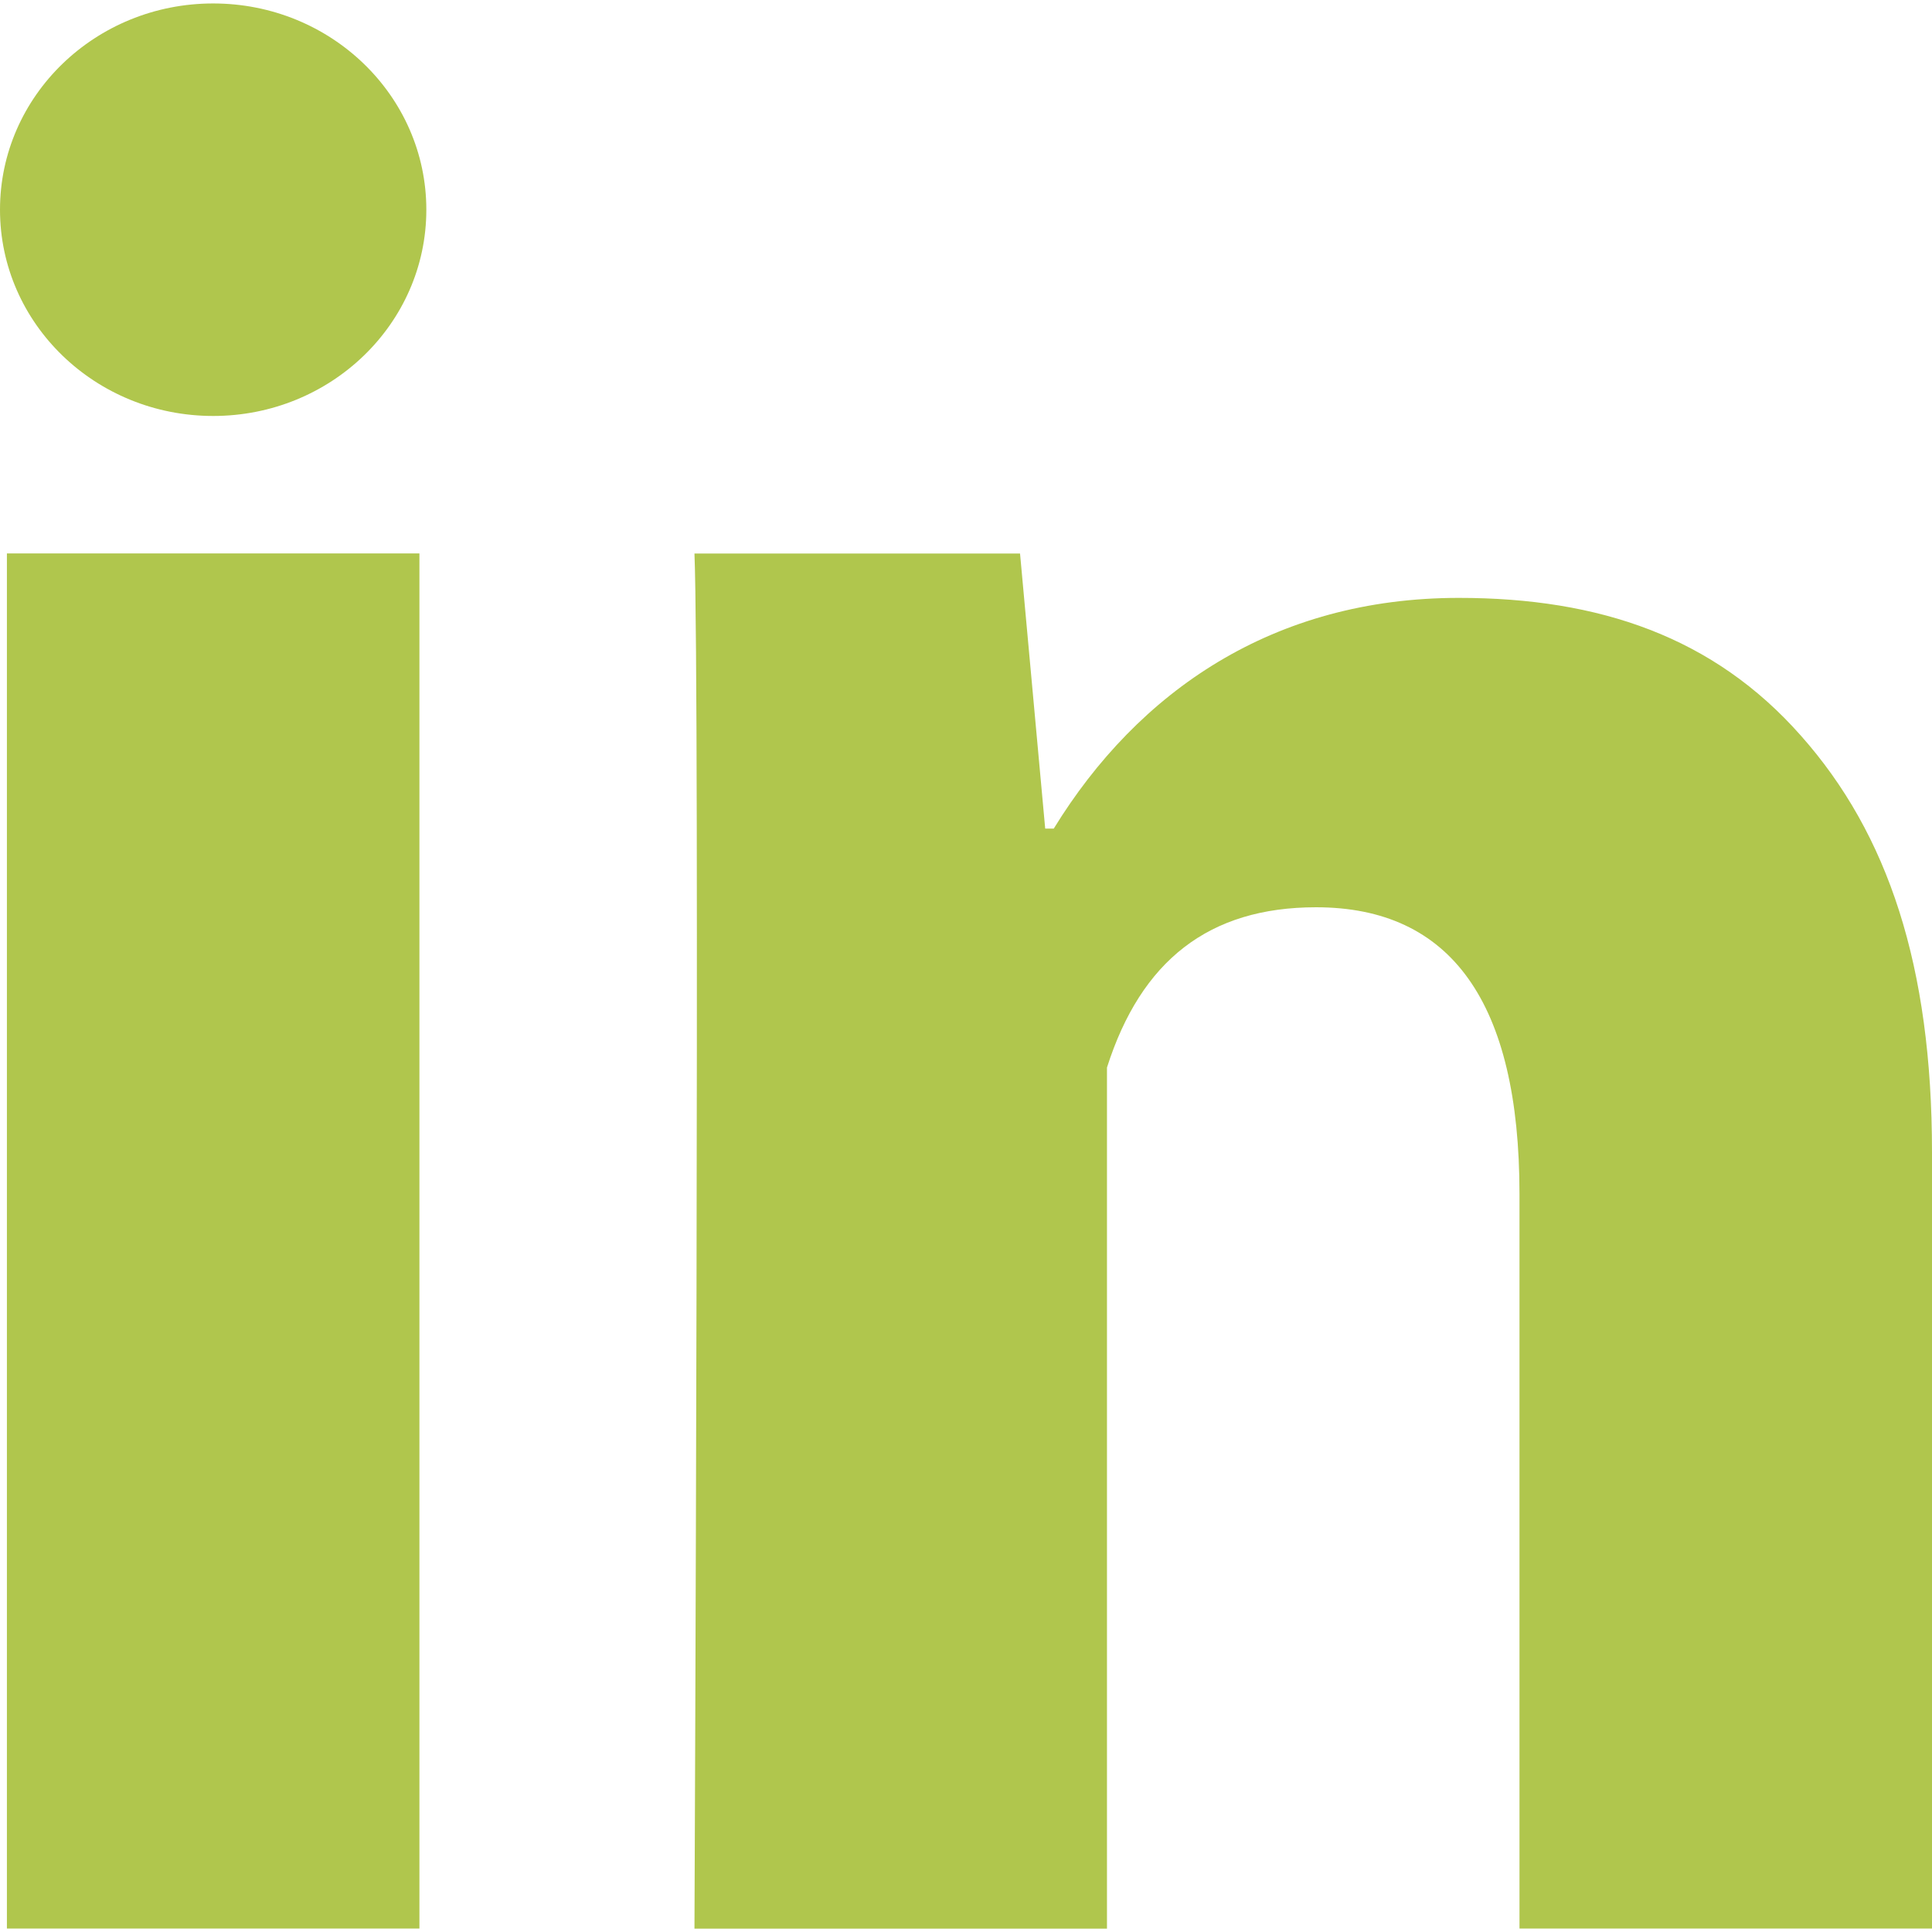 <?xml version="1.0" encoding="UTF-8"?>
<!-- Generator: Adobe Illustrator 15.0.0, SVG Export Plug-In . SVG Version: 6.00 Build 0)  -->
<svg xmlns="http://www.w3.org/2000/svg" xmlns:xlink="http://www.w3.org/1999/xlink" version="1.1" id="Layer_1" x="0px" y="0px" width="20" height="20" viewBox="6.6 6.667 18.734 18.667" xml:space="preserve">
<g>
	<path fill="#B0C64D" d="M10.667,25.334h-4V12h4V25.334z M25.334,25.334h-4v-7.123c0-1.856-0.662-2.78-1.973-2.78   c-1.039,0-1.697,0.518-2.027,1.554c0,1.682,0,8.35,0,8.35h-4c0,0,0.053-12,0-13.334h3.157l0.244,2.667h0.083   c0.819-1.333,2.131-2.237,3.928-2.237c1.366,0,2.472,0.38,3.316,1.335c0.849,0.956,1.272,2.239,1.272,4.041V25.334z"></path>
</g>
<g>
	<ellipse fill="#B0C64D" cx="8.667" cy="8.667" rx="2.067" ry="2"></ellipse>
</g>
</svg>
